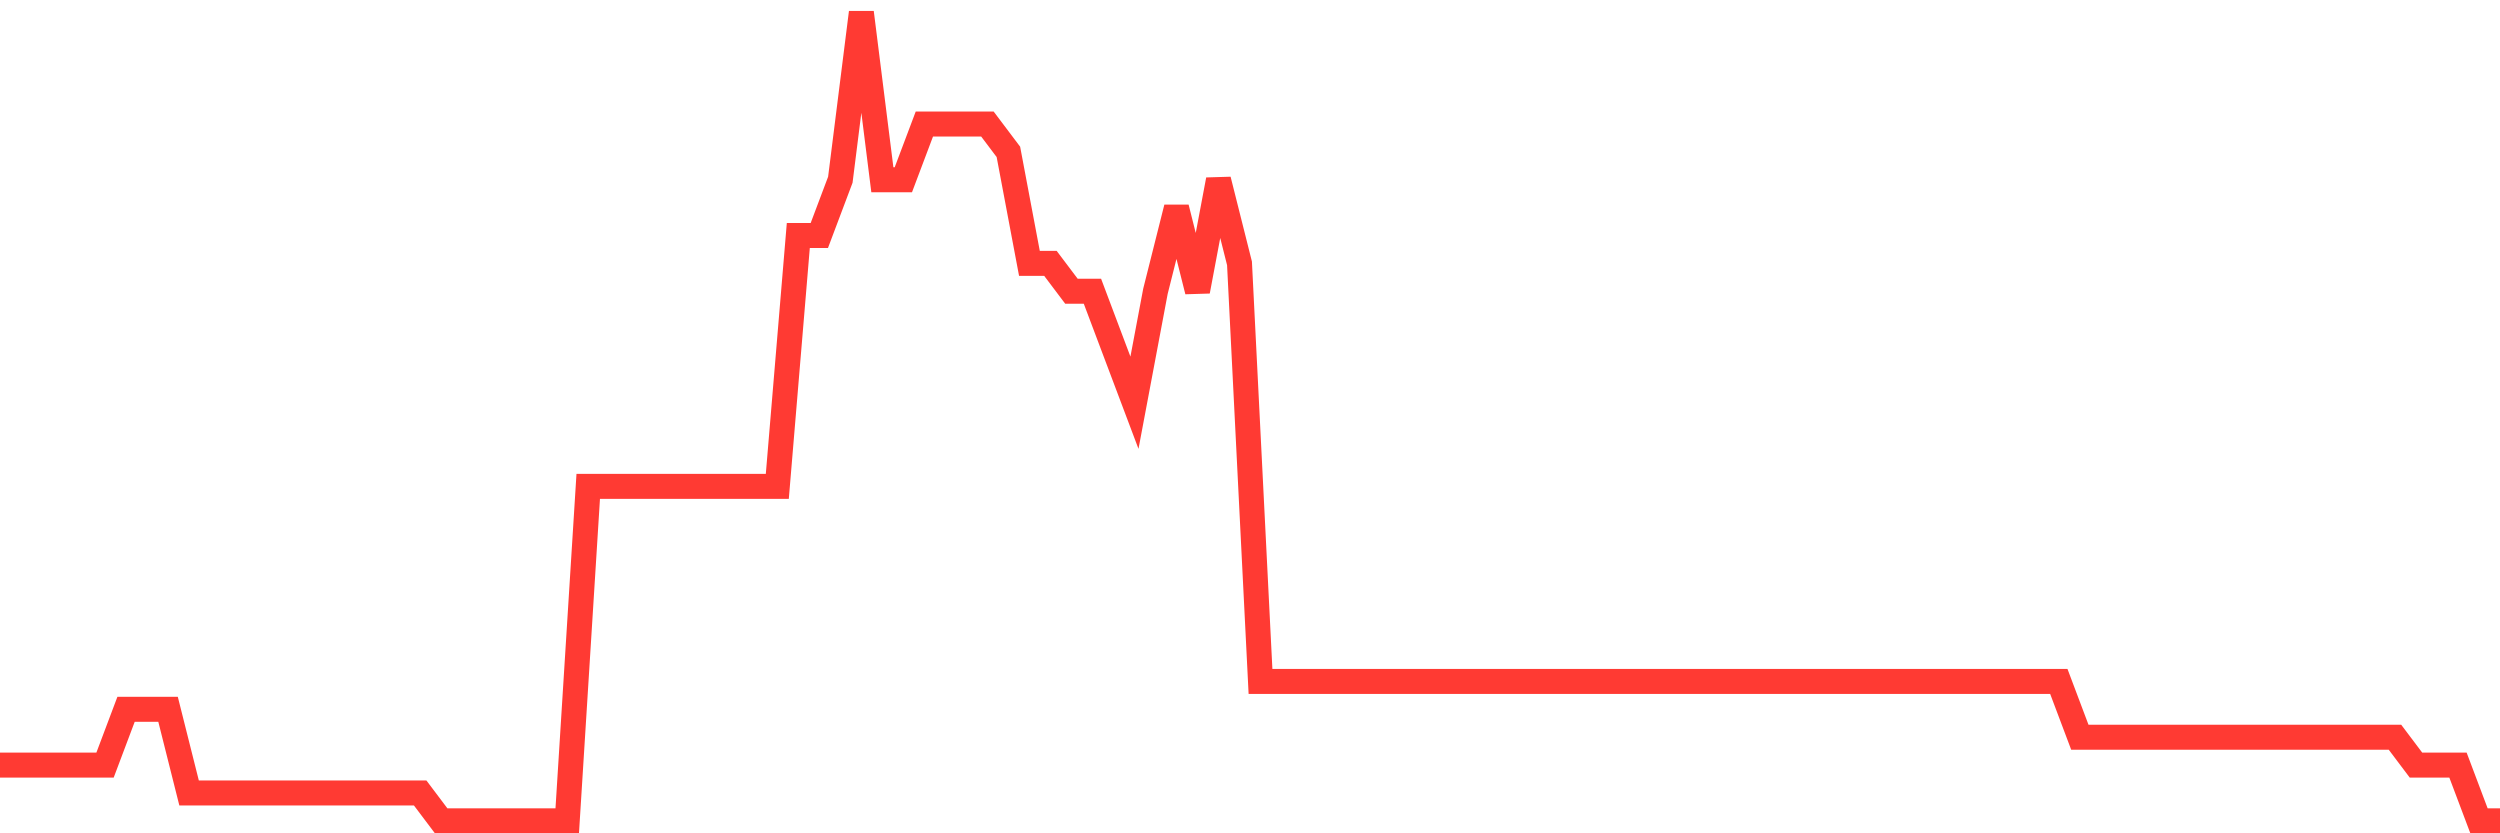 <svg
  xmlns="http://www.w3.org/2000/svg"
  xmlns:xlink="http://www.w3.org/1999/xlink"
  width="120"
  height="40"
  viewBox="0 0 120 40"
  preserveAspectRatio="none"
>
  <polyline
    points="0,36.724 1.008,36.724 2.017,36.724 3.025,36.724 4.034,36.724 5.042,36.724 6.05,34.048 7.059,34.048 8.067,34.048 9.076,38.062 10.084,38.062 11.092,38.062 12.101,38.062 13.109,38.062 14.118,38.062 15.126,38.062 16.134,38.062 17.143,38.062 18.151,38.062 19.16,38.062 20.168,38.062 21.176,39.4 22.185,39.4 23.193,39.4 24.202,39.4 25.21,39.4 26.218,39.4 27.227,39.4 28.235,23.345 29.244,23.345 30.252,23.345 31.261,23.345 32.269,23.345 33.277,23.345 34.286,23.345 35.294,23.345 36.303,23.345 37.311,23.345 38.319,11.303 39.328,11.303 40.336,8.628 41.345,0.6 42.353,8.628 43.361,8.628 44.37,5.952 45.378,5.952 46.387,5.952 47.395,5.952 48.403,7.29 49.412,12.641 50.42,12.641 51.429,13.979 52.437,13.979 53.445,16.655 54.454,19.331 55.462,13.979 56.471,9.966 57.479,13.979 58.487,8.628 59.496,12.641 60.504,32.71 61.513,32.71 62.521,32.71 63.529,32.71 64.538,32.71 65.546,32.71 66.555,32.71 67.563,32.71 68.571,32.71 69.58,32.71 70.588,32.71 71.597,32.71 72.605,32.71 73.613,32.71 74.622,32.71 75.63,32.71 76.639,32.71 77.647,32.71 78.655,32.71 79.664,32.71 80.672,32.71 81.681,32.71 82.689,32.71 83.697,32.71 84.706,32.71 85.714,32.71 86.723,32.71 87.731,32.71 88.739,32.71 89.748,32.71 90.756,32.71 91.765,32.71 92.773,32.71 93.782,32.71 94.79,32.71 95.798,32.71 96.807,32.71 97.815,32.71 98.824,32.71 99.832,35.386 100.84,35.386 101.849,35.386 102.857,35.386 103.866,35.386 104.874,35.386 105.882,35.386 106.891,35.386 107.899,35.386 108.908,35.386 109.916,35.386 110.924,35.386 111.933,35.386 112.941,35.386 113.95,35.386 114.958,35.386 115.966,36.724 116.975,36.724 117.983,36.724 118.992,39.4 120,39.4"
    fill="none"
    stroke="#ff3a33"
    stroke-width="1.2"
  >
  </polyline>
</svg>